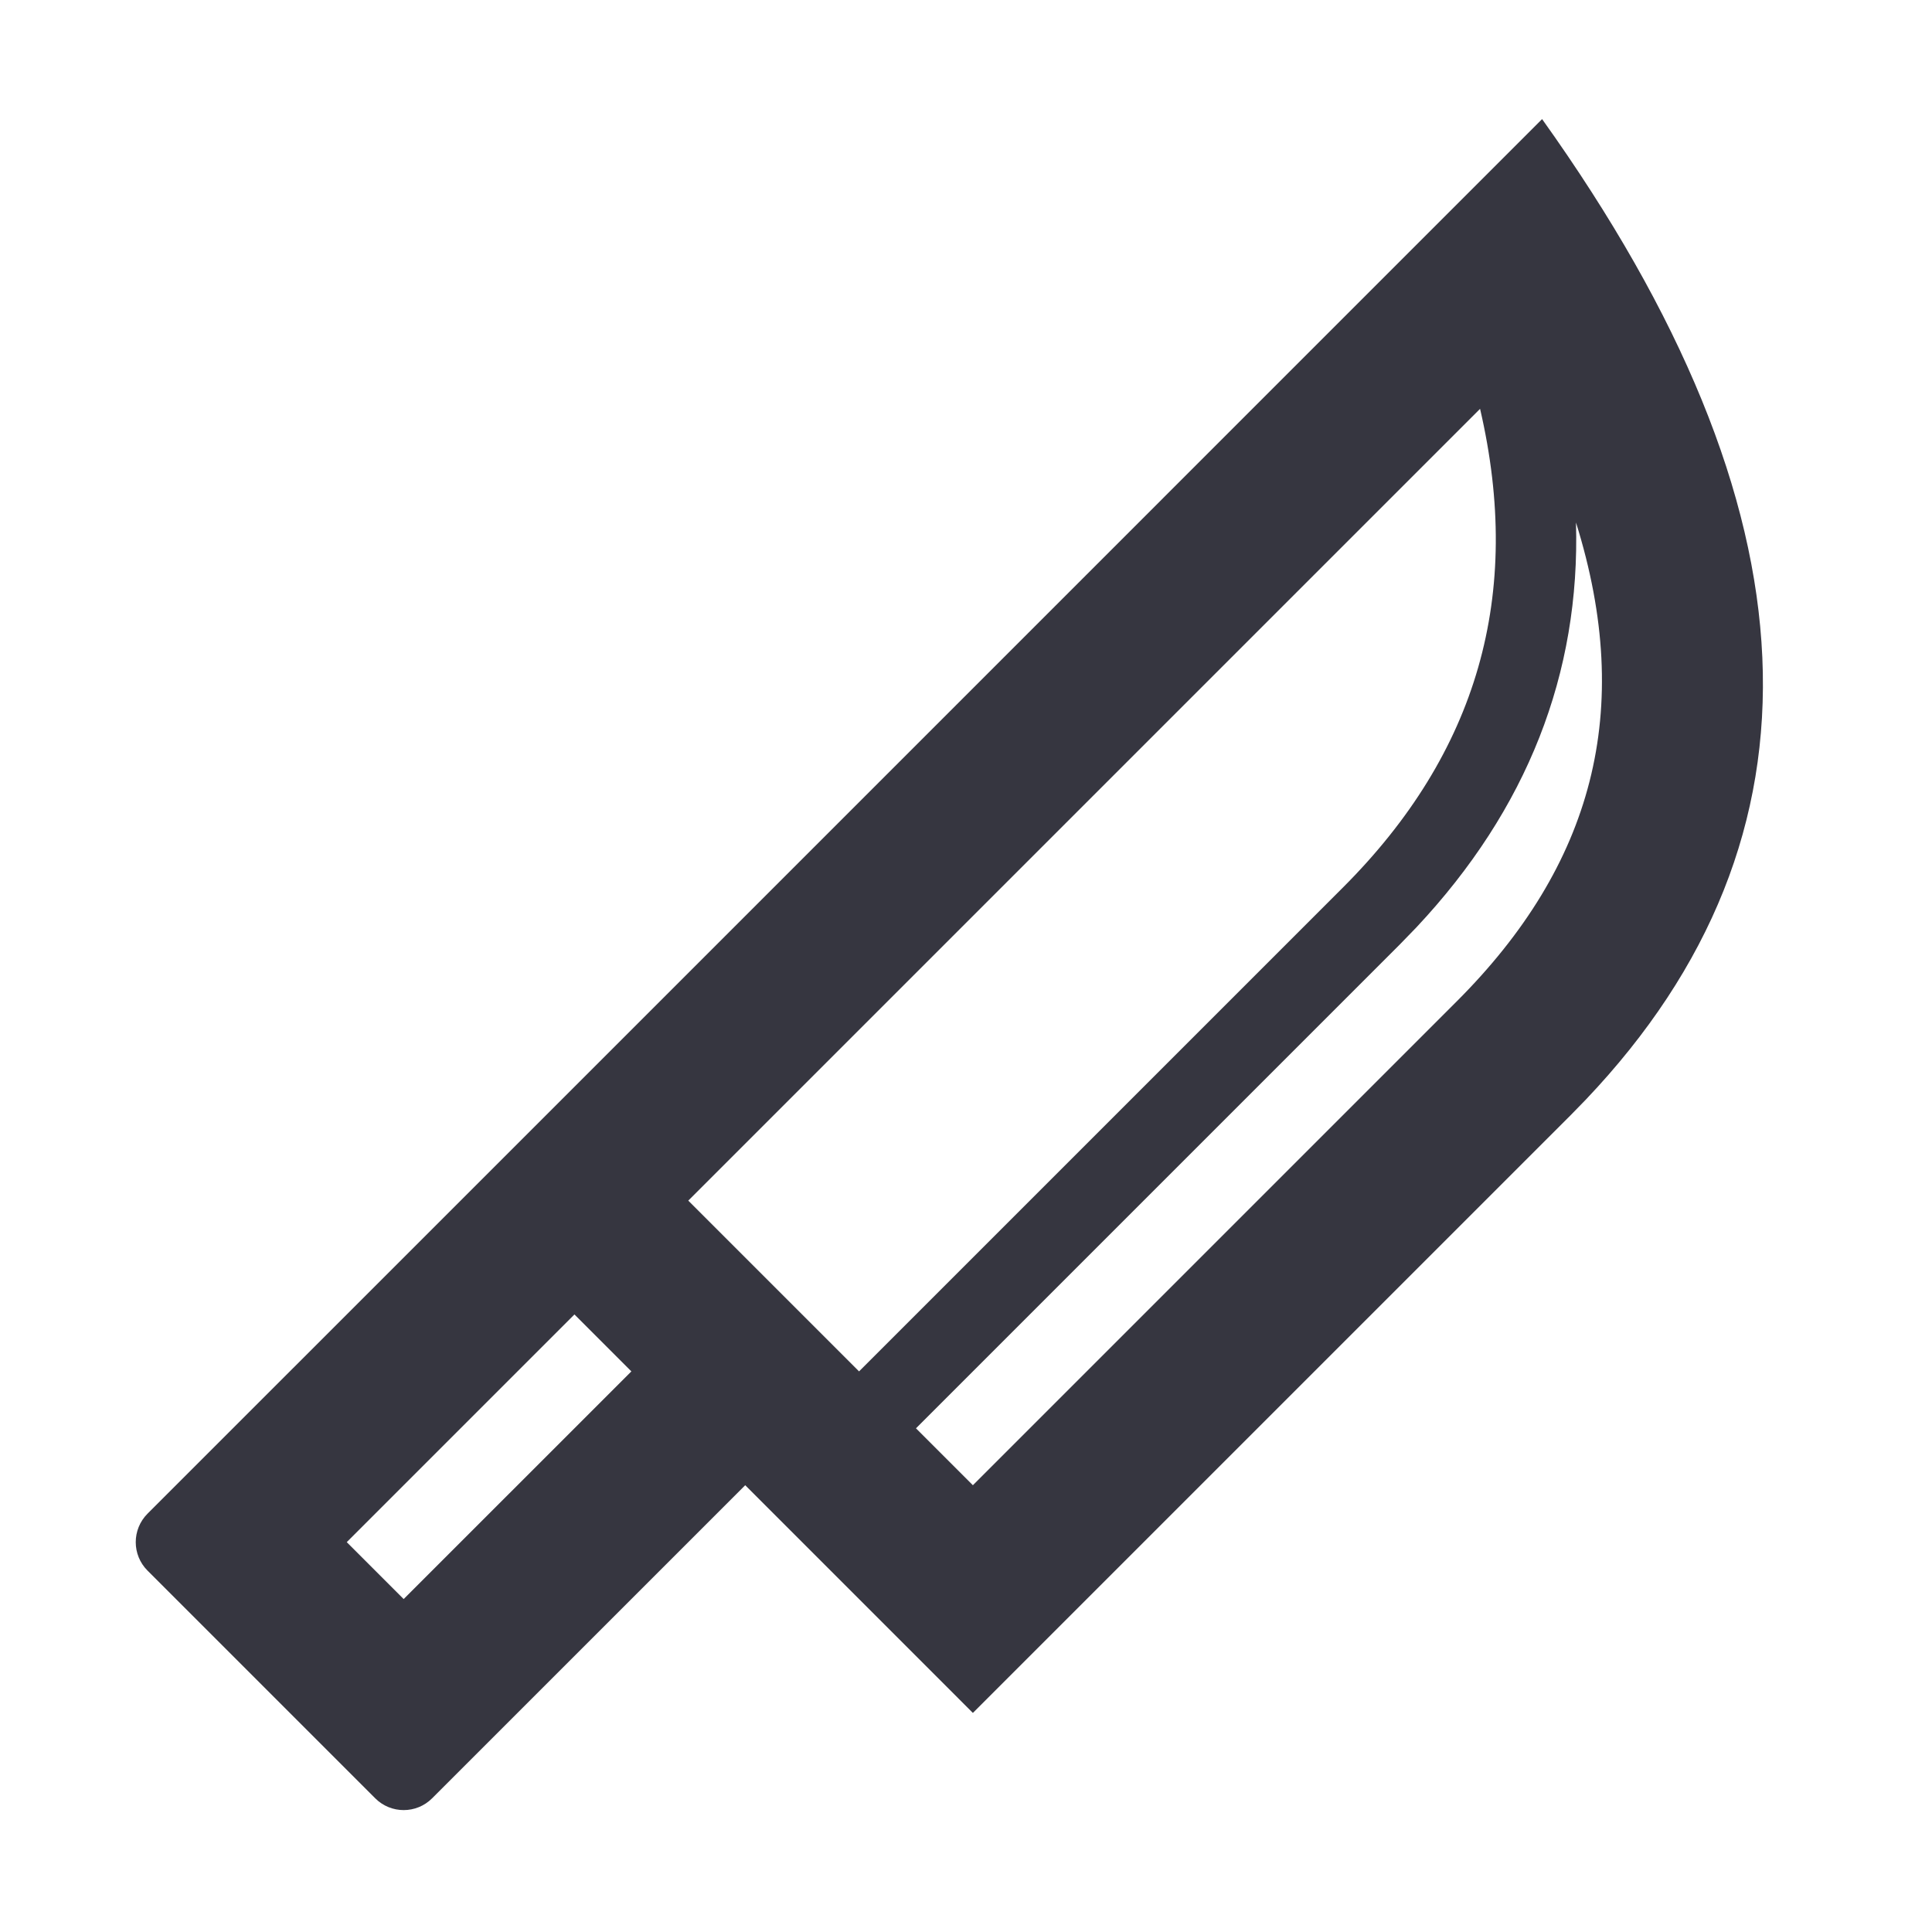 <svg width="48" height="48" viewBox="0 0 48 48" fill="none" xmlns="http://www.w3.org/2000/svg">
<path fill-rule="evenodd" clip-rule="evenodd" d="M39.401 27.318C45.608 20.784 45.246 12.664 38.313 2.959L14.272 27.001L14.272 27.001L3.665 37.607C3.275 37.998 3.275 38.631 3.665 39.021L9.322 44.678C9.713 45.069 10.346 45.069 10.736 44.678L18.515 36.9L24.171 42.557L39.021 27.708L39.401 27.318ZM14.272 32.657L15.686 34.072L10.029 39.728L8.615 38.314L14.272 32.657ZM21.343 34.072L33.364 22.051C36.709 18.706 37.845 14.78 36.772 10.157L17.1 29.829L21.343 34.072ZM35.193 23.037C37.943 20.104 39.264 16.735 39.155 12.982C40.62 17.665 39.572 21.5 36.192 24.879L24.171 36.9L22.757 35.486L34.778 23.465L35.193 23.037Z" fill="#363640"/>
</svg>

